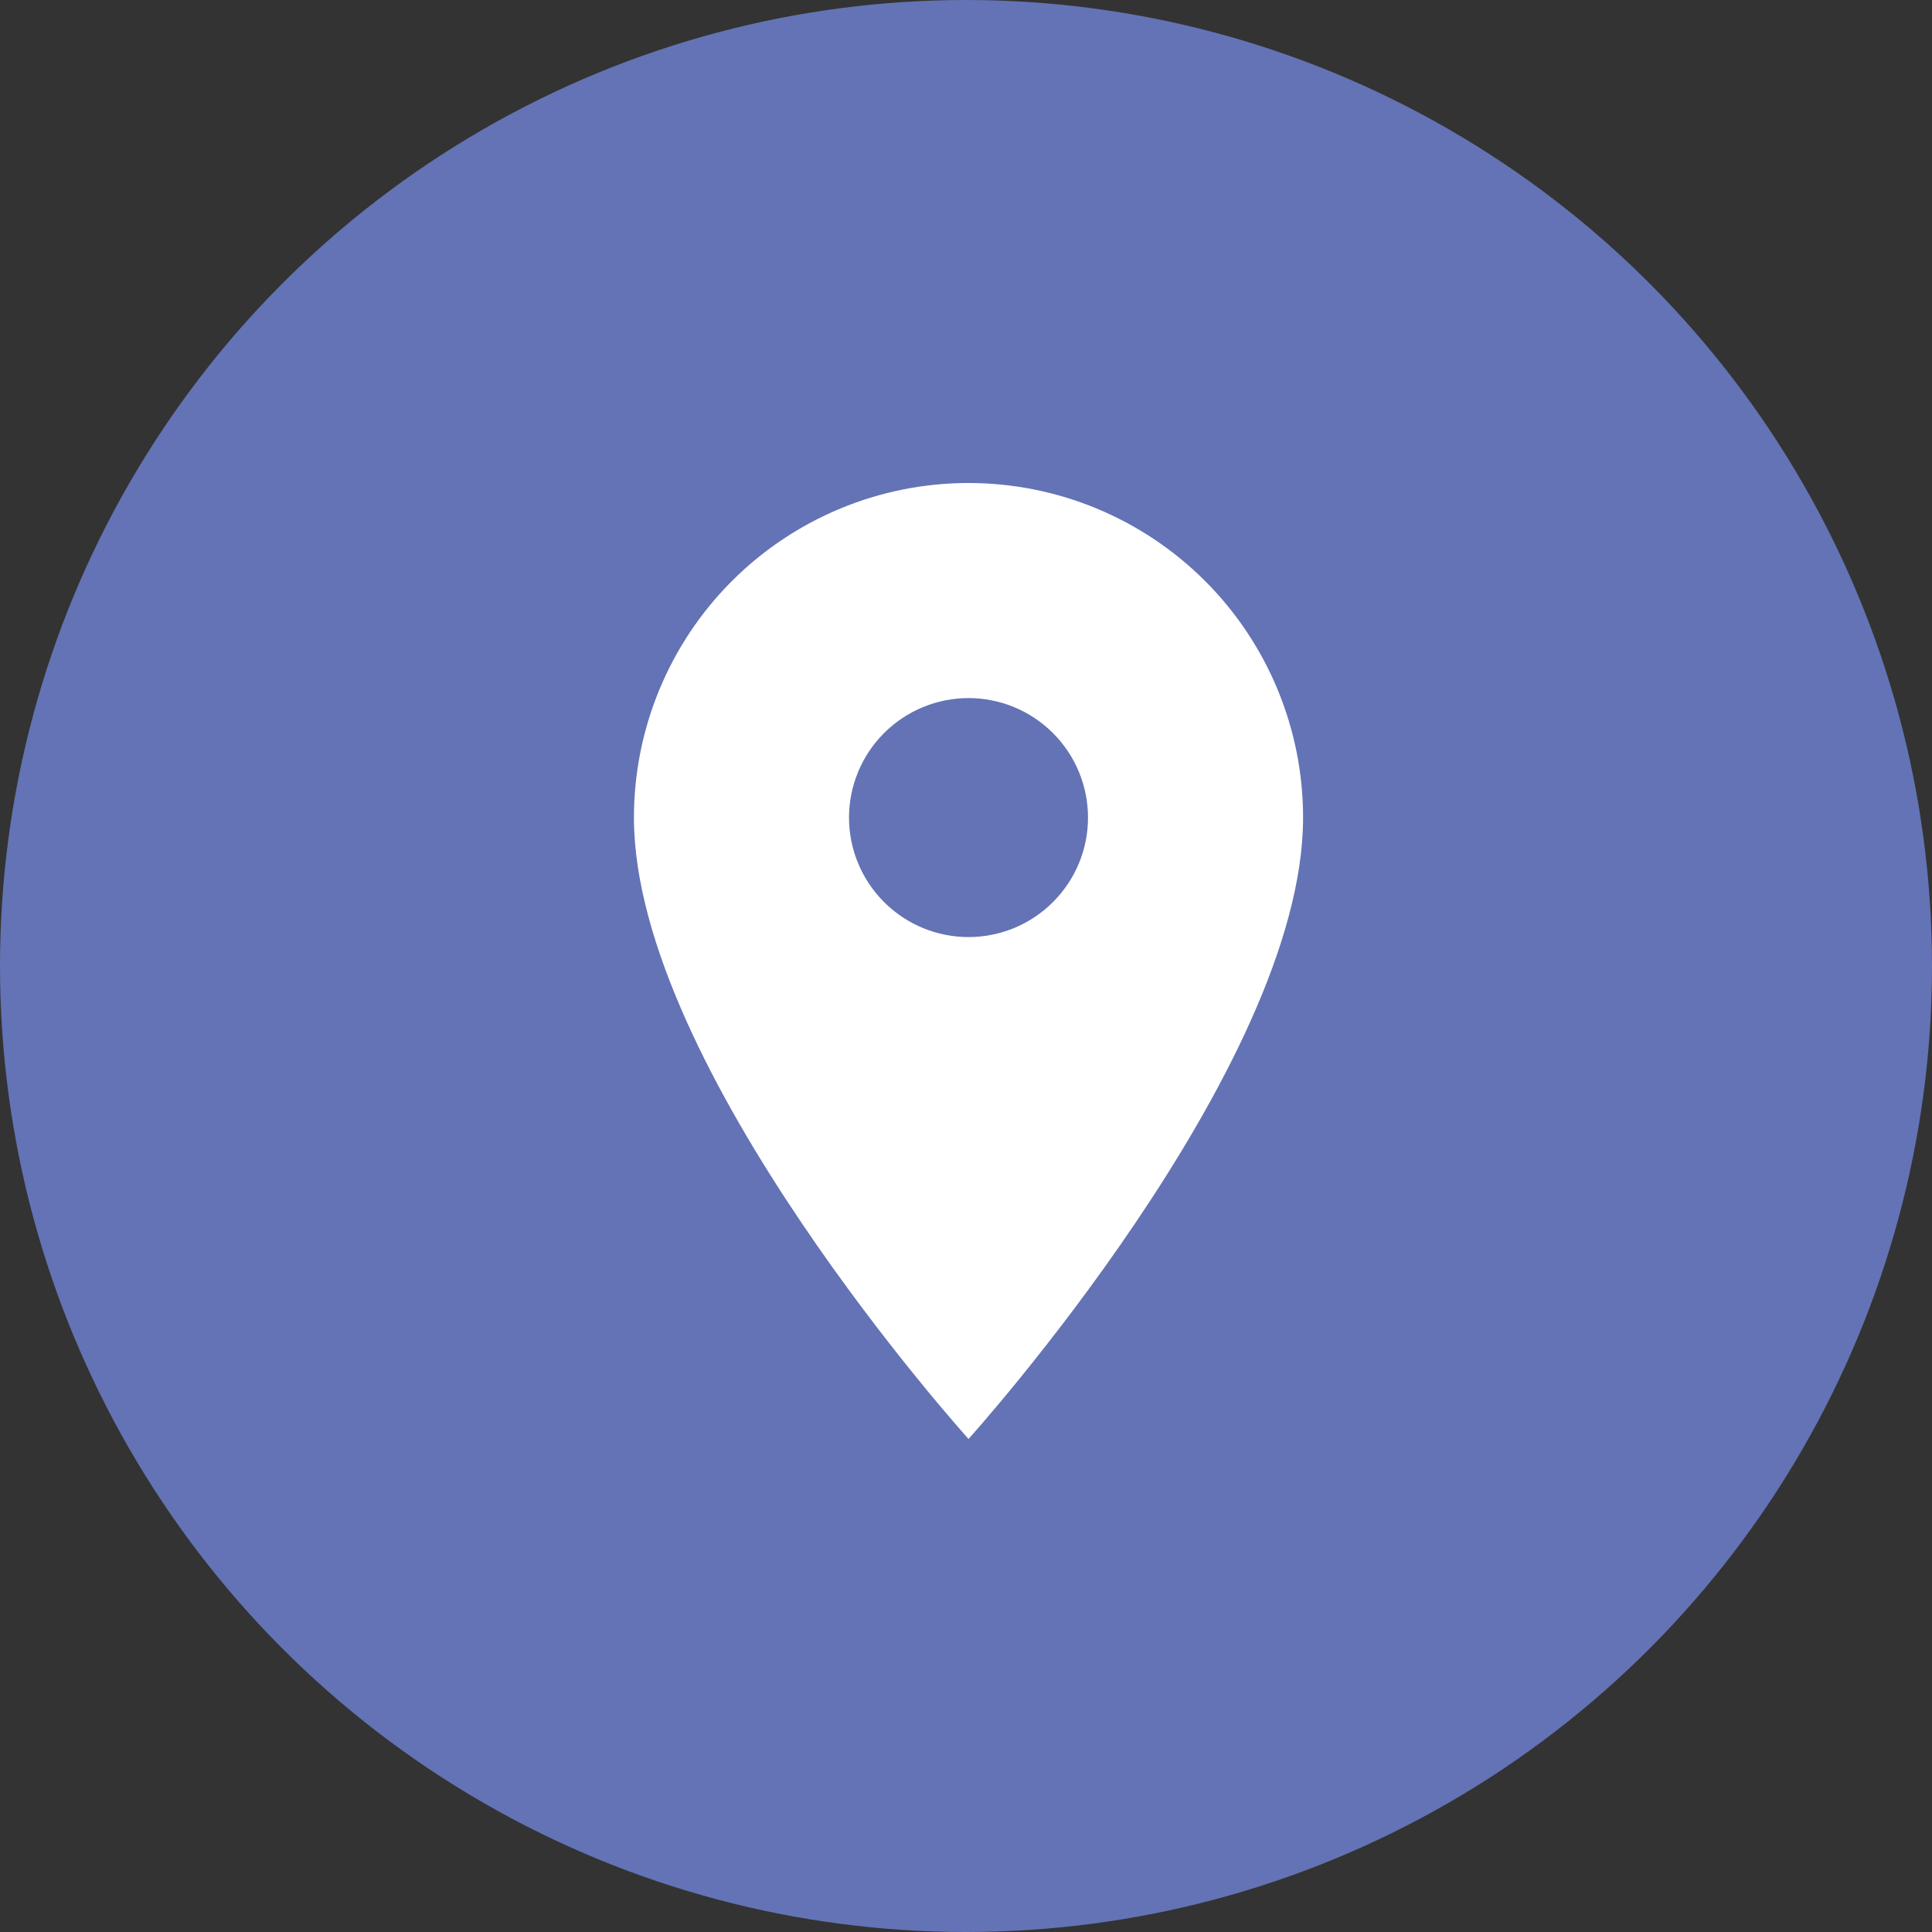 <svg width="40" height="40" viewBox="0 0 40 40" fill="none" xmlns="http://www.w3.org/2000/svg">
<rect x="0" y="0" width="40" height="40" fill="#333333" stroke="none"/>
<g clip-path="url(#clip0_358_9043)">
<circle cx="20" cy="20" r="20" fill="#6373B5"/>
<path d="M20.052 19.401C19.396 19.401 18.767 19.14 18.303 18.676C17.839 18.212 17.578 17.583 17.578 16.927C17.578 16.271 17.839 15.642 18.303 15.178C18.767 14.714 19.396 14.453 20.052 14.453C20.708 14.453 21.337 14.714 21.801 15.178C22.265 15.642 22.526 16.271 22.526 16.927C22.526 17.252 22.462 17.574 22.338 17.874C22.213 18.174 22.031 18.447 21.801 18.676C21.572 18.906 21.299 19.088 20.999 19.213C20.699 19.337 20.377 19.401 20.052 19.401ZM20.052 10C18.215 10 16.453 10.73 15.154 12.029C13.855 13.328 13.125 15.09 13.125 16.927C13.125 22.122 20.052 29.792 20.052 29.792C20.052 29.792 26.979 22.122 26.979 16.927C26.979 15.09 26.249 13.328 24.95 12.029C23.651 10.73 21.889 10 20.052 10Z" fill="white"/>
</g>
<defs>
<clipPath id="clip0_358_9043">
<rect width="40" height="40" fill="white"/>
</clipPath>
</defs>
</svg>
